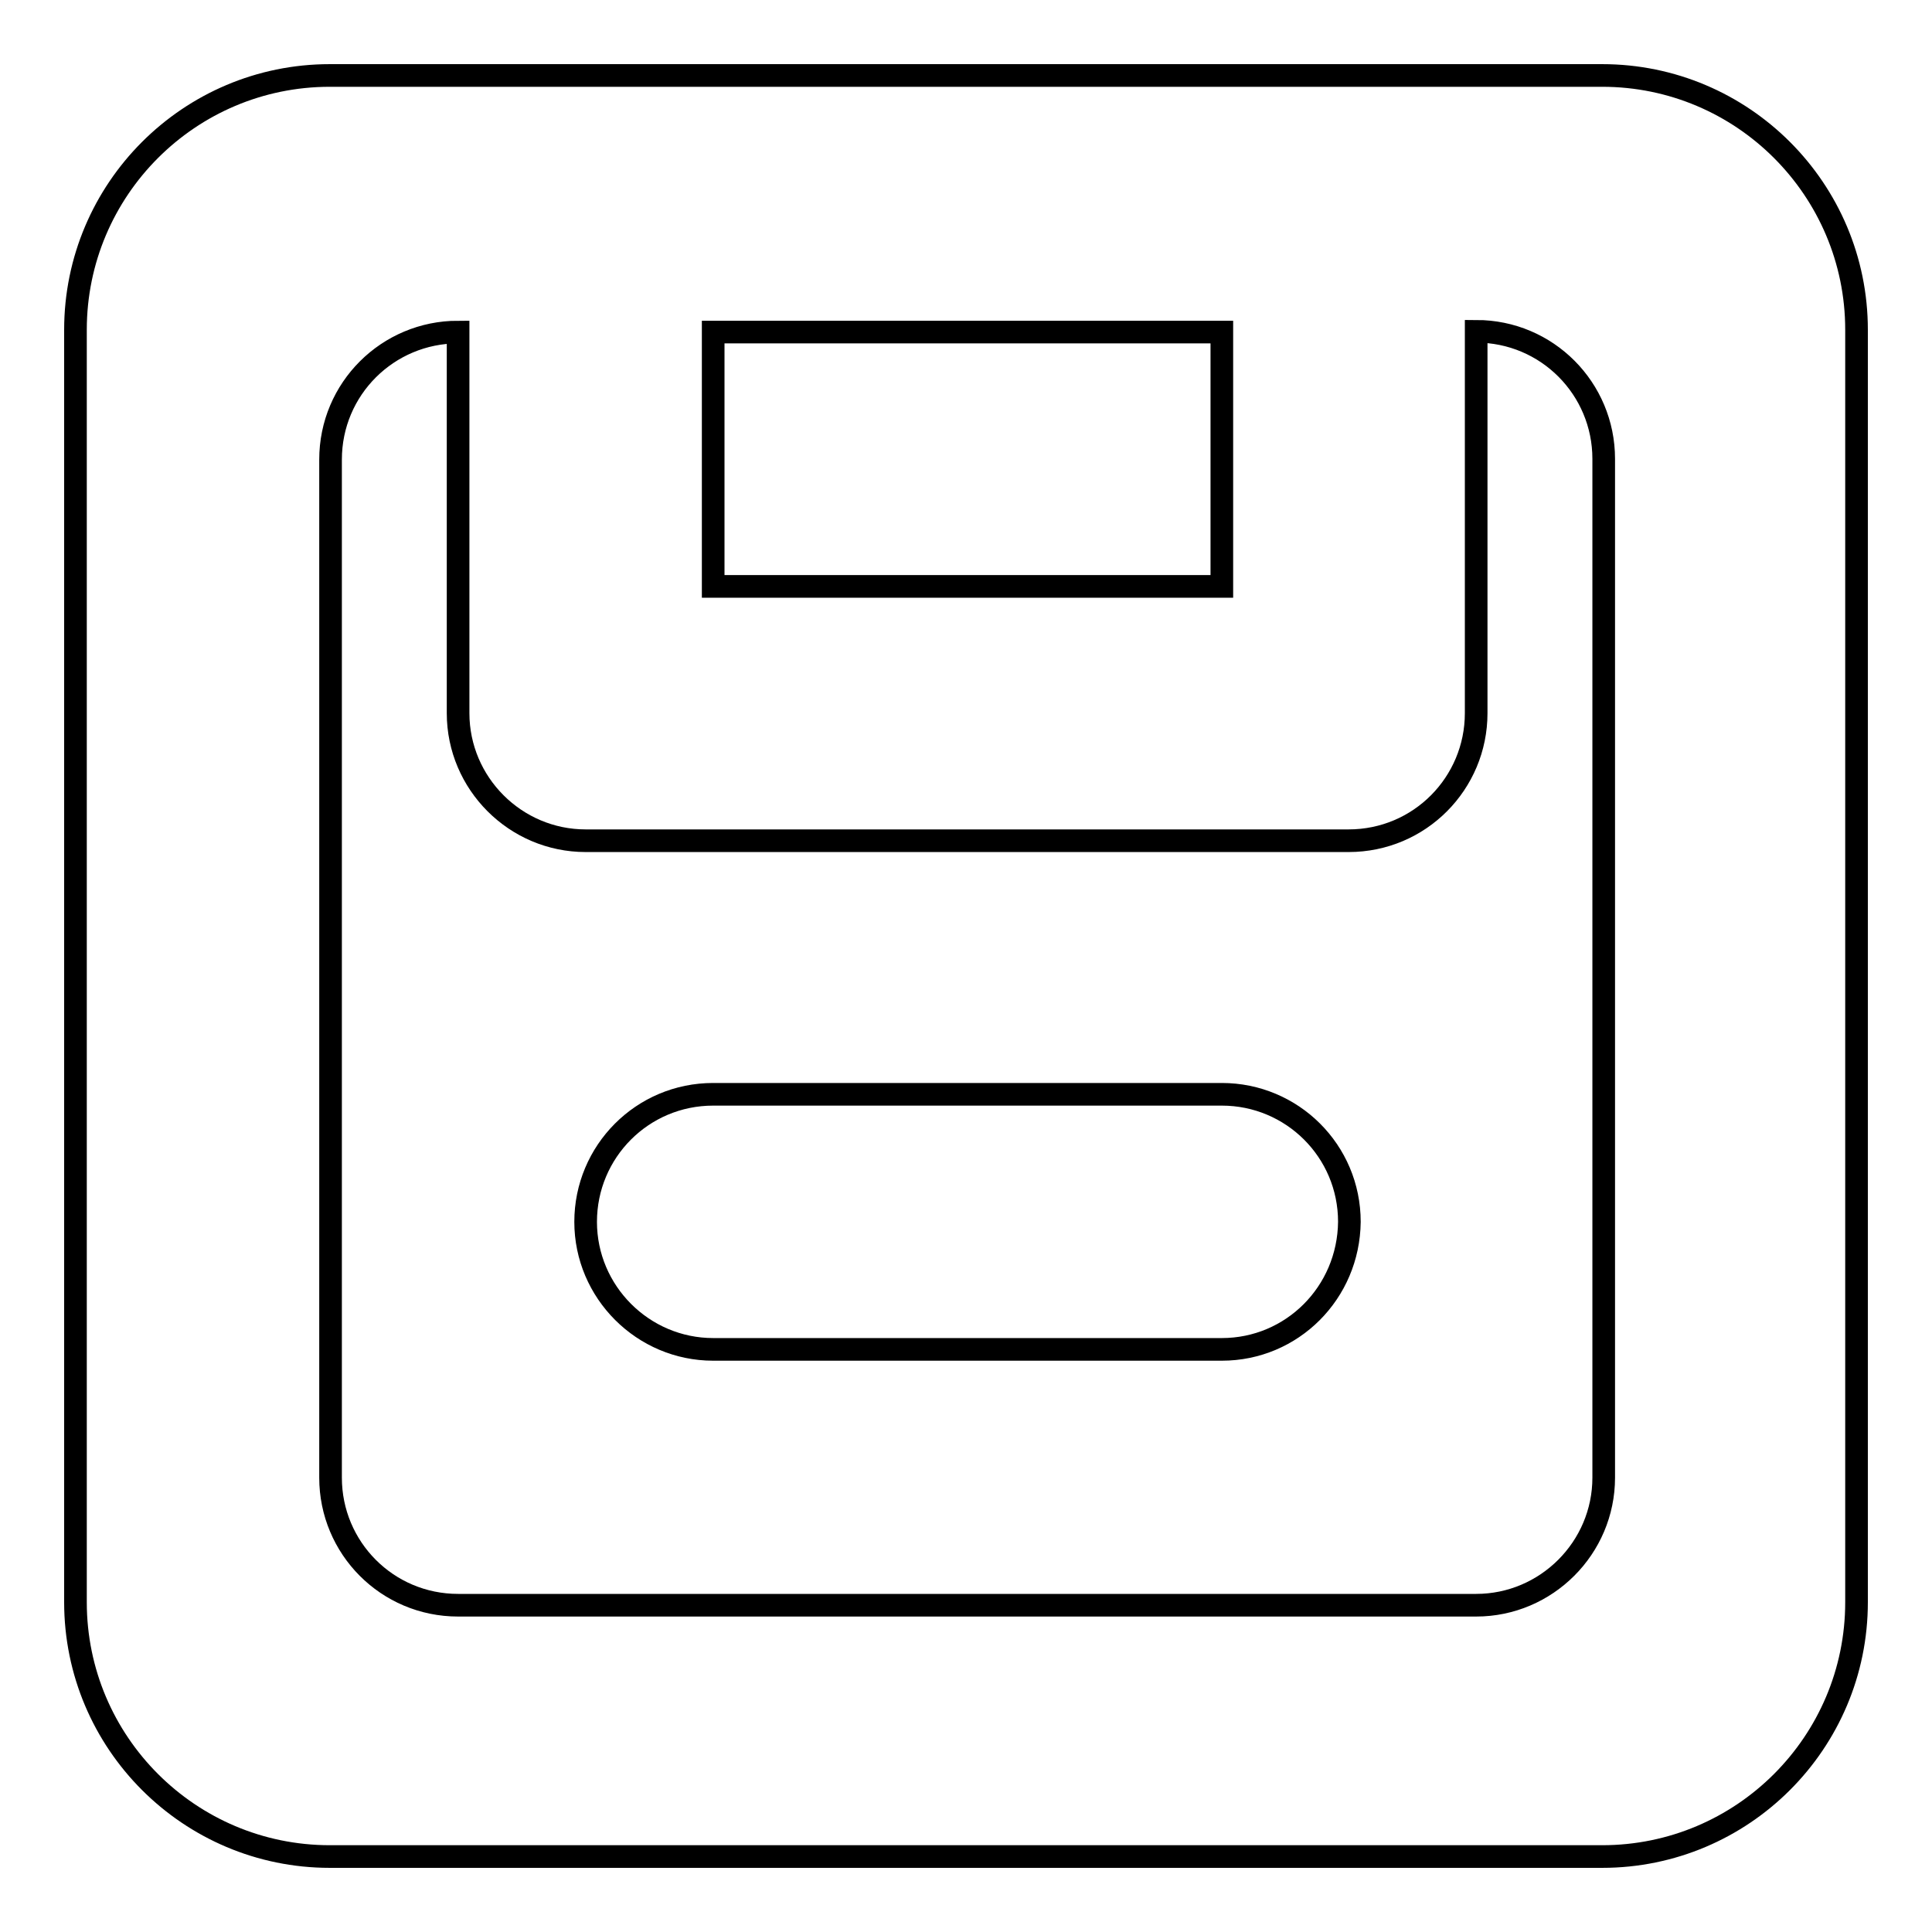 <?xml version="1.0" encoding="utf-8"?>
<!-- Svg Vector Icons : http://www.onlinewebfonts.com/icon -->
<!DOCTYPE svg PUBLIC "-//W3C//DTD SVG 1.1//EN" "http://www.w3.org/Graphics/SVG/1.1/DTD/svg11.dtd">
<svg version="1.1" xmlns="http://www.w3.org/2000/svg" xmlns:xlink="http://www.w3.org/1999/xlink" x="0px" y="0px" viewBox="0 0 256 256" enable-background="new 0 0 256 256" xml:space="preserve">
<g><g><path stroke-width="3" fill-opacity="0" stroke="#000000"  d="M212.3,246H43.7C25.1,246,10,230.9,10,212.3V43.7C10,25.1,25.1,10,43.7,10h168.6c18.6,0,33.7,15.1,33.7,33.7v168.6C246,230.9,230.9,246,212.3,246z M161.9,44H94.5v33.7h67.4V44z M212.5,60.8c0-9.3-7.5-16.9-16.9-16.9v50.6c0,9.3-7.5,16.9-16.9,16.9H77.6c-9.3,0-16.9-7.6-16.9-16.9V44c-9.3,0-16.9,7.5-16.9,16.9v134.9c0,9.3,7.5,16.9,16.9,16.9h134.9c9.3,0,16.9-7.6,16.9-16.9V60.8L212.5,60.8z M161.9,178.8H94.5c-9.3,0-16.9-7.6-16.9-16.9c0-9.3,7.5-16.9,16.9-16.9h67.4c9.3,0,16.9,7.5,16.9,16.9C178.7,171.3,171.2,178.8,161.9,178.8z"/></g></g>
</svg>